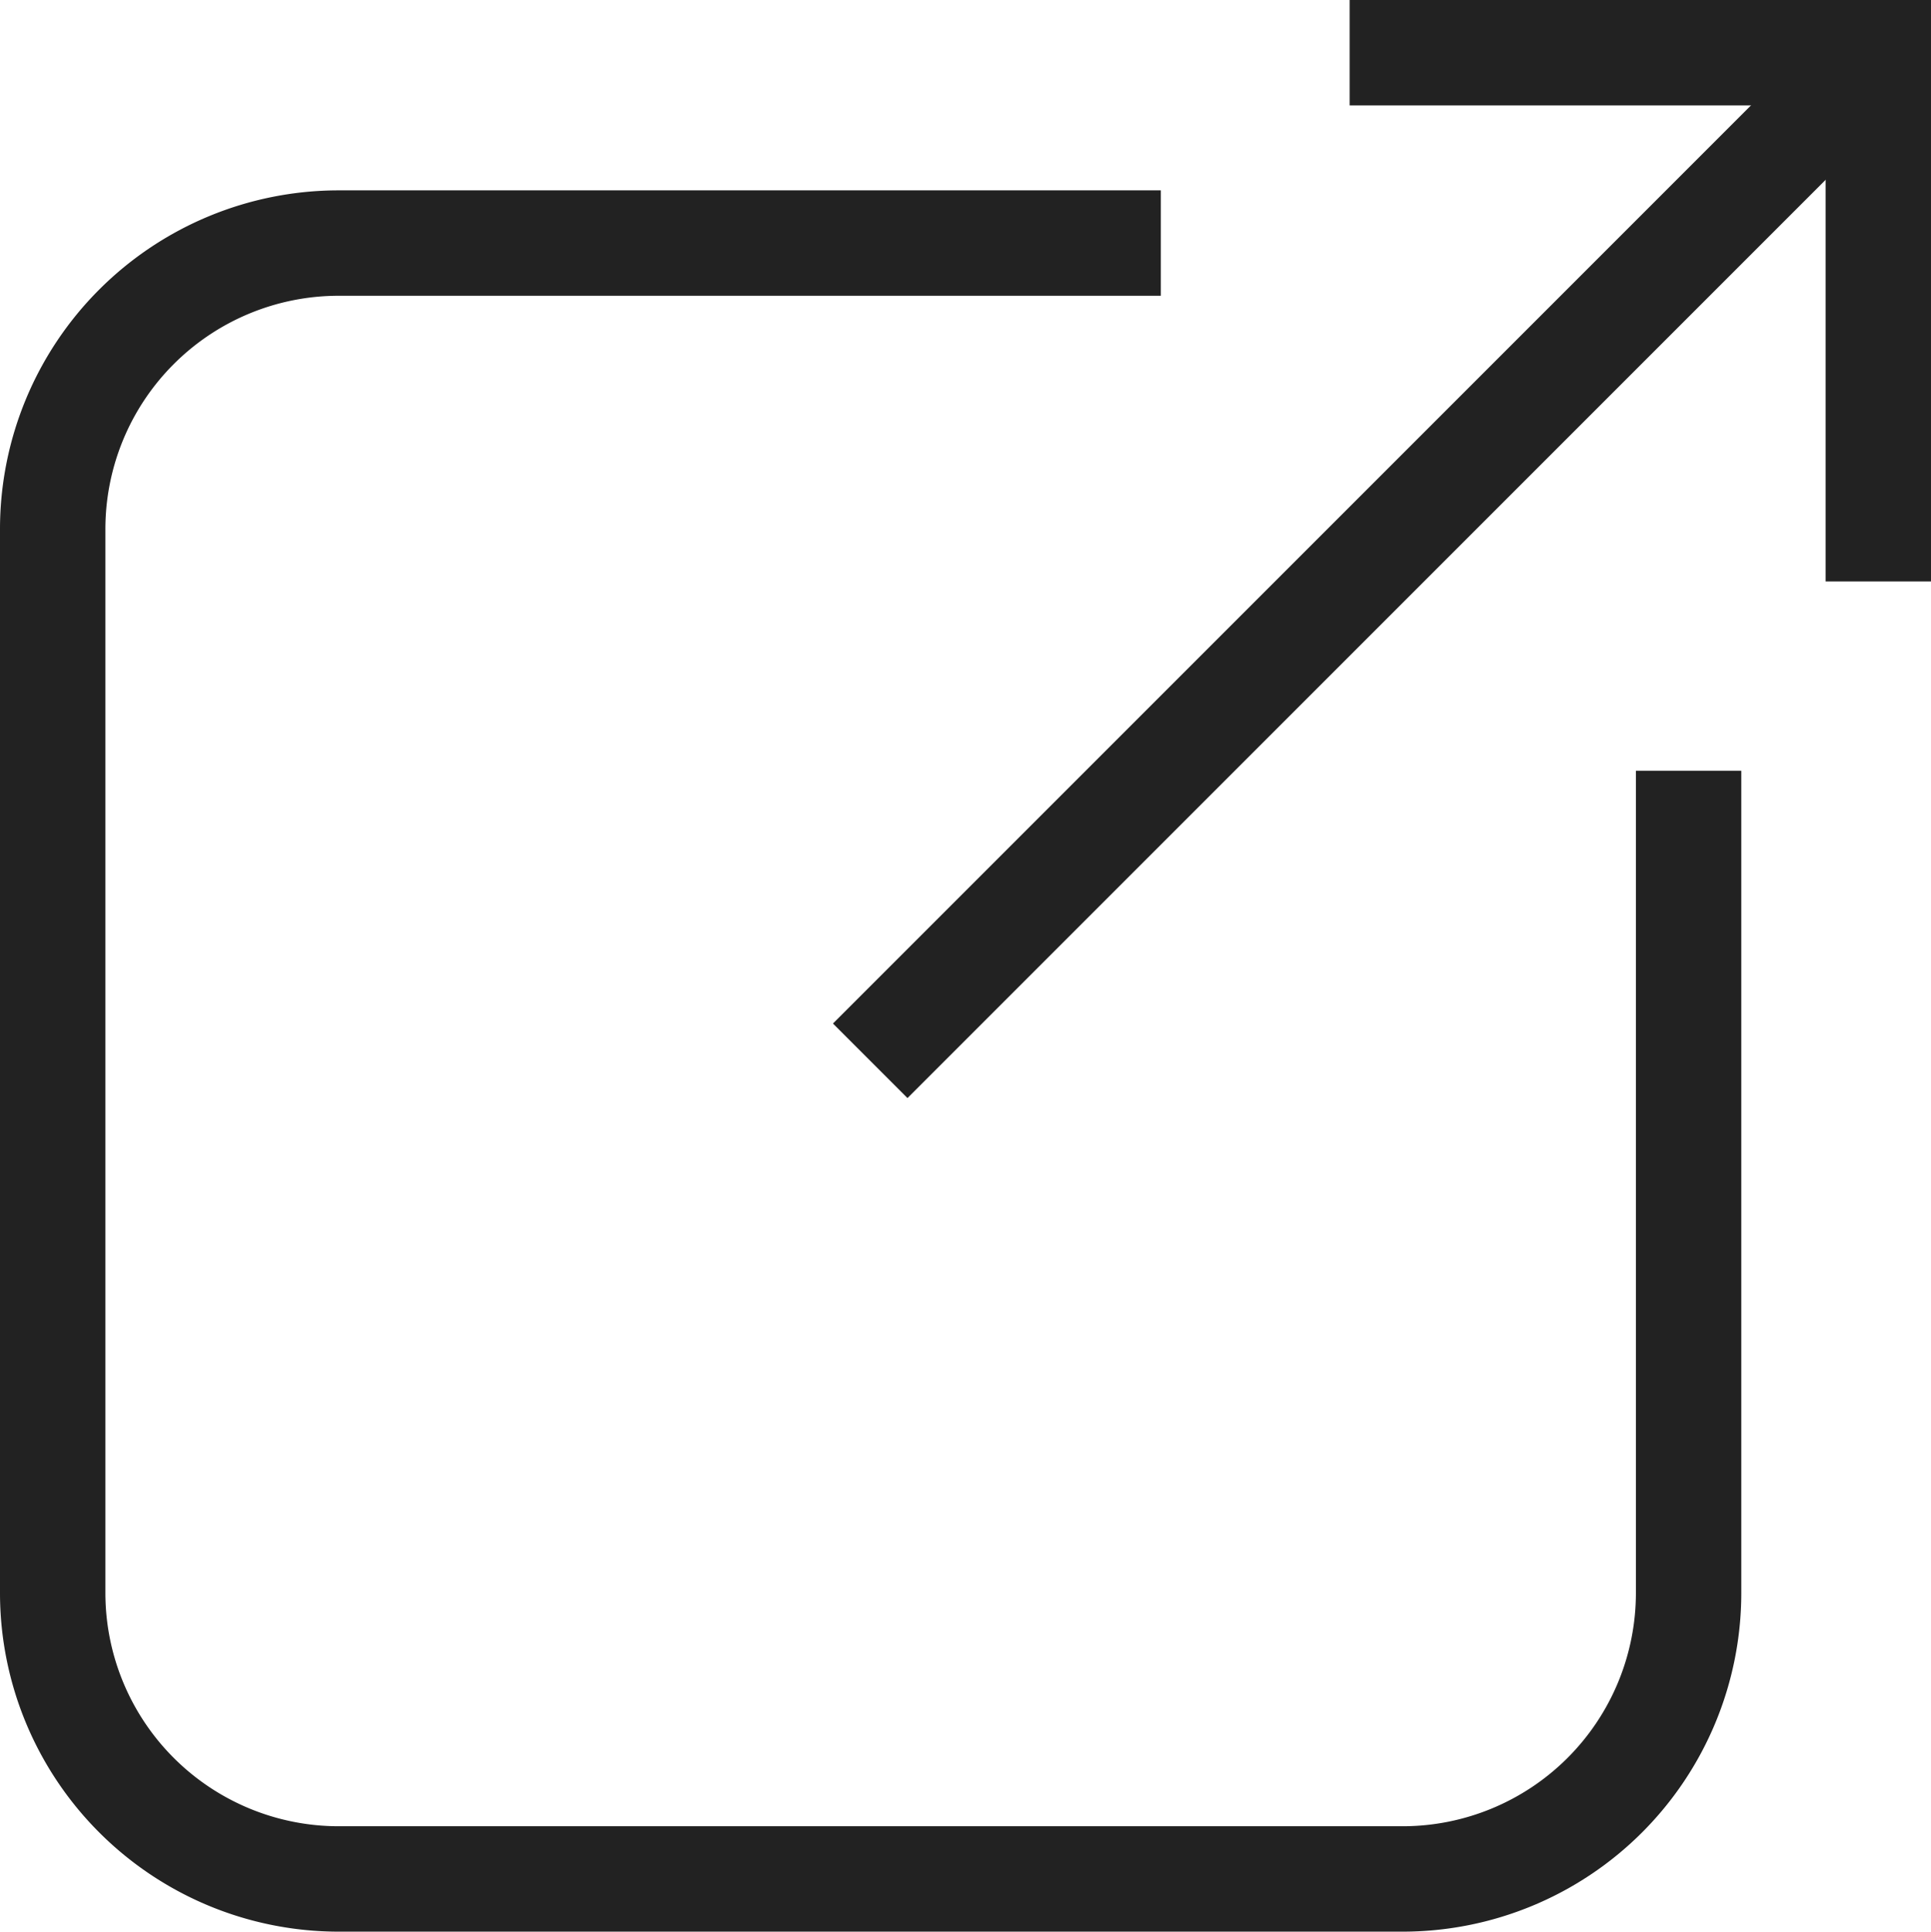 <svg xmlns="http://www.w3.org/2000/svg" width="18.322" height="18.328" viewBox="0 0 18.322 18.328">
  <g id="ico_win" transform="translate(-344.139 -484.638)">
    <path id="パス_3743" data-name="パス 3743" d="M16.022,13.172v7.8a2.714,2.714,0,0,1-2.714,2.714H3.214A2.714,2.714,0,0,1,.5,20.974V10.88A2.714,2.714,0,0,1,3.214,8.166h7.8" transform="translate(344.139 478.778)" fill="none" stroke="#222" stroke-miterlimit="10" stroke-width="1"/>
    <line id="線_458" data-name="線 458" y1="9.564" x2="9.564" transform="translate(352.396 485.138)" fill="none" stroke="#222" stroke-miterlimit="10" stroke-width="1"/>
    <path id="パス_3744" data-name="パス 3744" d="M52.736.5h5.016V5.516" transform="translate(304.209 484.638)" fill="none" stroke="#222" stroke-miterlimit="10" stroke-width="1"/>
  </g>
</svg>
